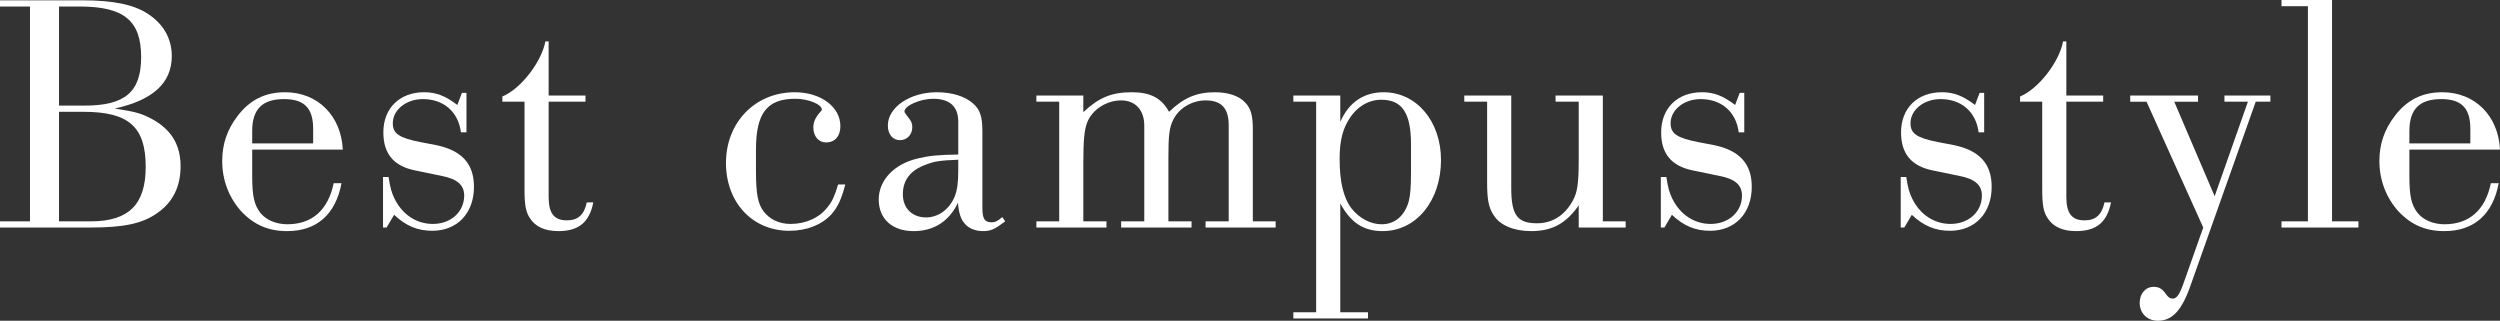 <?xml version="1.0" encoding="utf-8"?>
<!-- Generator: Adobe Illustrator 15.0.0, SVG Export Plug-In . SVG Version: 6.00 Build 0)  -->
<!DOCTYPE svg PUBLIC "-//W3C//DTD SVG 1.1//EN" "http://www.w3.org/Graphics/SVG/1.1/DTD/svg11.dtd">
<svg version="1.1" id="レイヤー_1" xmlns="http://www.w3.org/2000/svg" xmlns:xlink="http://www.w3.org/1999/xlink" x="0px"
	 y="0px" width="644.245px" height="82.656px" viewBox="0 0 644.245 82.656" enable-background="new 0 0 644.245 82.656"
	 xml:space="preserve">
<rect x="0" y="0" width="644.245" height="82.656" fill="#333333" stroke="none"/>
<g>
	<path fill="#FFFFFF" d="M7.728,1.68H0V0.084h21.336c7.812,0,13.104,1.092,16.716,3.444c4.032,2.604,6.216,6.384,6.216,10.92
		c0,6.888-4.788,11.34-14.7,13.523c5.46,0.84,6.888,1.26,9.576,2.688c4.956,2.688,7.392,6.636,7.392,12.18
		c0,5.292-2.016,9.324-6.048,12.096c-3.78,2.688-8.652,3.696-17.052,3.696H0v-1.596h7.728V1.68z M21.756,27.216
		c10.5,0,14.616-3.528,14.616-12.516c0-9.408-4.452-13.02-15.876-13.02h-5.292v25.536H21.756z M23.436,57.036
		c9.744,0,14.112-4.368,14.112-14.028c0-10.332-4.368-14.196-16.044-14.196h-6.3v28.224H23.436z"/>
	<path fill="#FFFFFF" d="M88.005,47.208c-1.512,8.063-6.384,12.348-14.027,12.348c-4.788,0-8.484-1.596-11.76-5.04
		c-3.192-3.527-4.956-8.063-4.956-13.02c0-4.368,1.26-8.064,3.947-11.592c3.192-4.2,7.141-6.132,12.265-6.132
		c8.399,0,14.447,6.048,14.867,14.784H64.99v6.72c0,5.293,0.504,7.477,2.101,9.576c1.512,1.849,4.031,2.94,6.972,2.94
		c6.384,0,10.5-3.696,11.928-10.584H88.005z M80.698,33.18c0-5.292-2.268-7.644-7.476-7.644c-5.628,0-8.232,2.604-8.232,8.232v3.192
		h15.708V33.18z"/>
	<path fill="#FFFFFF" d="M120.21,34.104h-1.428c-0.672-5.292-4.452-8.568-9.828-8.568c-4.284,0-7.729,2.771-7.729,6.216
		c0,2.688,1.597,3.78,7.141,4.872l3.947,0.756c6.637,1.344,9.828,4.788,9.828,10.752c0,6.804-4.284,11.34-10.752,11.34
		c-3.779,0-6.804-1.26-9.828-4.116l-1.932,3.276h-0.924V45.611h1.428c0.42,2.772,0.756,3.948,1.512,5.545
		c2.017,4.115,5.629,6.552,9.912,6.552c4.62,0,8.064-3.108,8.064-7.308c0-2.688-1.765-4.284-5.712-5.041l-6.889-1.428
		c-5.544-1.092-8.231-4.283-8.231-9.828c0-6.216,4.2-10.332,10.5-10.332c3.107,0,5.46,0.924,8.567,3.276l1.177-3.108h1.176V34.104z"
		/>
	<path fill="#FFFFFF" d="M141.386,50.736c0,4.283,1.428,6.048,4.703,6.048c2.856,0,4.452-1.429,5.124-4.62h1.681
		c-1.008,5.124-3.78,7.392-8.988,7.392c-3.444,0-5.88-1.092-7.308-3.276c-1.092-1.596-1.429-3.443-1.429-7.476V26.208h-5.712v-1.344
		c4.704-1.933,10.08-8.82,11.088-14.196h0.841v13.944h9.491v1.596h-9.491V50.736z"/>
	<path fill="#FFFFFF" d="M217.825,47.544c-1.008,3.864-1.932,5.796-3.611,7.728c-2.521,2.688-6.3,4.2-10.836,4.2
		c-9.492,0-16.296-7.308-16.296-17.472c0-10.5,7.56-18.228,17.724-18.228c6.72,0,11.76,3.78,11.76,8.736
		c0,2.604-1.428,4.2-3.695,4.2c-1.933,0-3.276-1.596-3.276-3.864c0-1.344,0.504-2.52,1.68-3.864c0.42-0.42,0.504-0.588,0.504-0.756
		c0-1.344-3.527-2.771-6.804-2.771c-7.308,0-10.164,3.696-10.164,13.104v5.628c0,5.713,0.504,8.316,1.933,10.248
		c1.596,2.1,4.031,3.276,6.972,3.276c3.948,0,7.476-1.597,9.576-4.368c1.176-1.428,1.848-2.939,2.688-5.796H217.825z"/>
	<path fill="#FFFFFF" d="M246.94,31.332c0-3.864-2.185-5.88-6.469-5.88c-3.275,0-7.392,1.764-7.392,3.276
		c0,0.252,0.084,0.336,1.092,1.68c0.672,0.84,0.924,1.428,0.924,2.352c0,1.932-1.344,3.36-3.191,3.36
		c-1.849,0-3.108-1.512-3.108-3.78c0-4.704,5.712-8.568,12.601-8.568c3.863,0,7.224,1.008,9.323,2.856
		c1.849,1.596,2.437,3.444,2.437,7.224v19.74c0,2.771,0.588,3.696,2.352,3.696c0.924,0,1.512-0.252,2.772-1.345l0.756,1.093
		c-2.772,2.1-3.696,2.52-5.796,2.52c-2.856,0-5.04-1.512-5.796-4.032c-0.252-0.756-0.42-1.512-0.588-3.275
		c-2.269,4.788-6.217,7.308-11.425,7.308c-5.544,0-8.987-3.192-8.987-8.147c0-4.956,3.947-9.156,10.08-10.584
		c2.855-0.672,4.956-0.924,10.416-1.008V31.332z M246.94,41.16c-4.536,0.168-6.217,0.42-8.316,1.26
		c-4.032,1.428-5.964,4.032-5.964,7.645c0,3.611,2.436,5.963,5.964,5.963c3.192,0,6.048-2.1,7.392-5.375
		c0.672-1.681,0.925-3.612,0.925-6.637V41.16z"/>
	<path fill="#FFFFFF" d="M279.17,28.896c4.032-3.78,7.308-5.124,12.516-5.124c4.788,0,7.645,1.512,9.576,5.04
		c3.78-3.612,7.056-5.04,11.844-5.04c3.36,0,6.216,0.924,7.812,2.688c1.428,1.512,1.932,3.276,1.932,6.888v23.688h5.88v1.596h-18.06
		v-1.596h5.964V32.34c0-4.452-1.848-6.468-5.964-6.468c-3.444,0-6.804,1.932-8.316,4.956c-1.008,2.016-1.26,3.948-1.26,9.744v16.464
		h5.964v1.596h-18.144v-1.596h5.964V32.34c0-3.948-2.269-6.468-5.964-6.468c-3.78,0-7.393,2.352-8.736,5.628
		c-0.756,2.016-1.008,4.536-1.008,10.584v14.952h5.964v1.596h-18.06v-1.596h5.88V26.208h-5.88v-1.596h12.096V28.896z"/>
	<path fill="#FFFFFF" d="M333.291,26.208v-1.596h12.097v6.804c2.184-5.04,6.047-7.644,11.172-7.644
		c8.482,0,14.783,7.476,14.783,17.472c0,10.5-6.385,18.312-15.035,18.312c-4.957,0-8.232-2.184-10.92-7.14v28.056h7.139v1.596
		h-19.236v-1.596h5.88V26.208H333.291z M363.614,37.212c0-8.064-2.268-11.508-7.643-11.508c-3.613,0-6.805,2.1-8.82,5.88
		c-1.344,2.436-1.932,5.376-1.932,9.408c0,5.88,1.008,10.08,3.107,12.768c2.016,2.52,4.871,4.032,7.729,4.032
		c3.359,0,5.879-2.101,6.971-5.88c0.42-1.596,0.588-3.696,0.588-7.645V37.212z"/>
	<path fill="#FFFFFF" d="M413.048,57.036h5.881v1.596h-12.096V52.92c-3.277,4.704-6.889,6.636-12.264,6.636
		c-4.453,0-8.064-1.512-9.66-4.116c-1.26-1.848-1.682-4.031-1.682-8.315V26.208h-5.879v-1.596h12.096v23.771
		c0,6.972,1.512,9.156,6.637,9.156c3.863,0,7.055-1.933,9.156-5.712c1.26-2.185,1.596-4.536,1.596-10.752V26.208h-5.965v-1.596
		h12.18V57.036z"/>
	<path fill="#FFFFFF" d="M449.495,34.104h-1.428c-0.672-5.292-4.453-8.568-9.828-8.568c-4.285,0-7.729,2.771-7.729,6.216
		c0,2.688,1.596,3.78,7.141,4.872l3.947,0.756c6.637,1.344,9.828,4.788,9.828,10.752c0,6.804-4.285,11.34-10.752,11.34
		c-3.779,0-6.805-1.26-9.828-4.116l-1.932,3.276h-0.924V45.611h1.428c0.42,2.772,0.756,3.948,1.512,5.545
		c2.016,4.115,5.627,6.552,9.912,6.552c4.619,0,8.064-3.108,8.064-7.308c0-2.688-1.766-4.284-5.713-5.041l-6.889-1.428
		c-5.543-1.092-8.23-4.283-8.23-9.828c0-6.216,4.199-10.332,10.5-10.332c3.107,0,5.459,0.924,8.566,3.276l1.178-3.108h1.176V34.104z
		"/>
	<path fill="#FFFFFF" d="M511.317,34.104h-1.428c-0.672-5.292-4.451-8.568-9.828-8.568c-4.283,0-7.729,2.771-7.729,6.216
		c0,2.688,1.598,3.78,7.141,4.872l3.947,0.756c6.637,1.344,9.828,4.788,9.828,10.752c0,6.804-4.283,11.34-10.752,11.34
		c-3.779,0-6.803-1.26-9.828-4.116l-1.932,3.276h-0.924V45.611h1.428c0.42,2.772,0.756,3.948,1.512,5.545
		c2.018,4.115,5.629,6.552,9.912,6.552c4.621,0,8.064-3.108,8.064-7.308c0-2.688-1.764-4.284-5.711-5.041l-6.889-1.428
		c-5.545-1.092-8.232-4.283-8.232-9.828c0-6.216,4.201-10.332,10.5-10.332c3.107,0,5.461,0.924,8.568,3.276l1.176-3.108h1.176
		V34.104z"/>
	<path fill="#FFFFFF" d="M532.493,50.736c0,4.283,1.428,6.048,4.703,6.048c2.857,0,4.453-1.429,5.125-4.62h1.68
		c-1.008,5.124-3.779,7.392-8.988,7.392c-3.443,0-5.879-1.092-7.307-3.276c-1.092-1.596-1.43-3.443-1.43-7.476V26.208h-5.711v-1.344
		c4.703-1.933,10.08-8.82,11.088-14.196h0.84v13.944h9.492v1.596h-9.492V50.736z"/>
	<path fill="#FFFFFF" d="M579.28,26.208h-6.047v-1.596h11.844v1.596h-3.781l-16.715,47.124c-2.268,6.636-4.789,9.324-8.484,9.324
		c-2.771,0-4.705-1.933-4.705-4.621c0-2.352,1.514-4.115,3.613-4.115c1.26,0,2.1,0.42,3.023,1.68
		c0.756,1.092,1.176,1.344,1.932,1.344c1.008,0,1.764-1.092,2.941-4.535l4.871-13.776l-14.615-32.424h-4.201v-1.596h17.473v1.596
		h-6.133l10.416,24.36L579.28,26.208z"/>
	<path fill="#FFFFFF" d="M600.962,57.036h6.803v1.596H587.94v-1.596h6.805V1.596h-6.805V0h13.021V57.036z"/>
	<path fill="#FFFFFF" d="M643.909,47.208c-1.512,8.063-6.385,12.348-14.027,12.348c-4.789,0-8.484-1.596-11.76-5.04
		c-3.193-3.527-4.957-8.063-4.957-13.02c0-4.368,1.26-8.064,3.947-11.592c3.193-4.2,7.141-6.132,12.266-6.132
		c8.398,0,14.447,6.048,14.867,14.784h-23.352v6.72c0,5.293,0.504,7.477,2.1,9.576c1.512,1.849,4.031,2.94,6.973,2.94
		c6.383,0,10.5-3.696,11.928-10.584H643.909z M636.601,33.18c0-5.292-2.268-7.644-7.475-7.644c-5.629,0-8.232,2.604-8.232,8.232
		v3.192h15.707V33.18z"/>
</g>
</svg>
